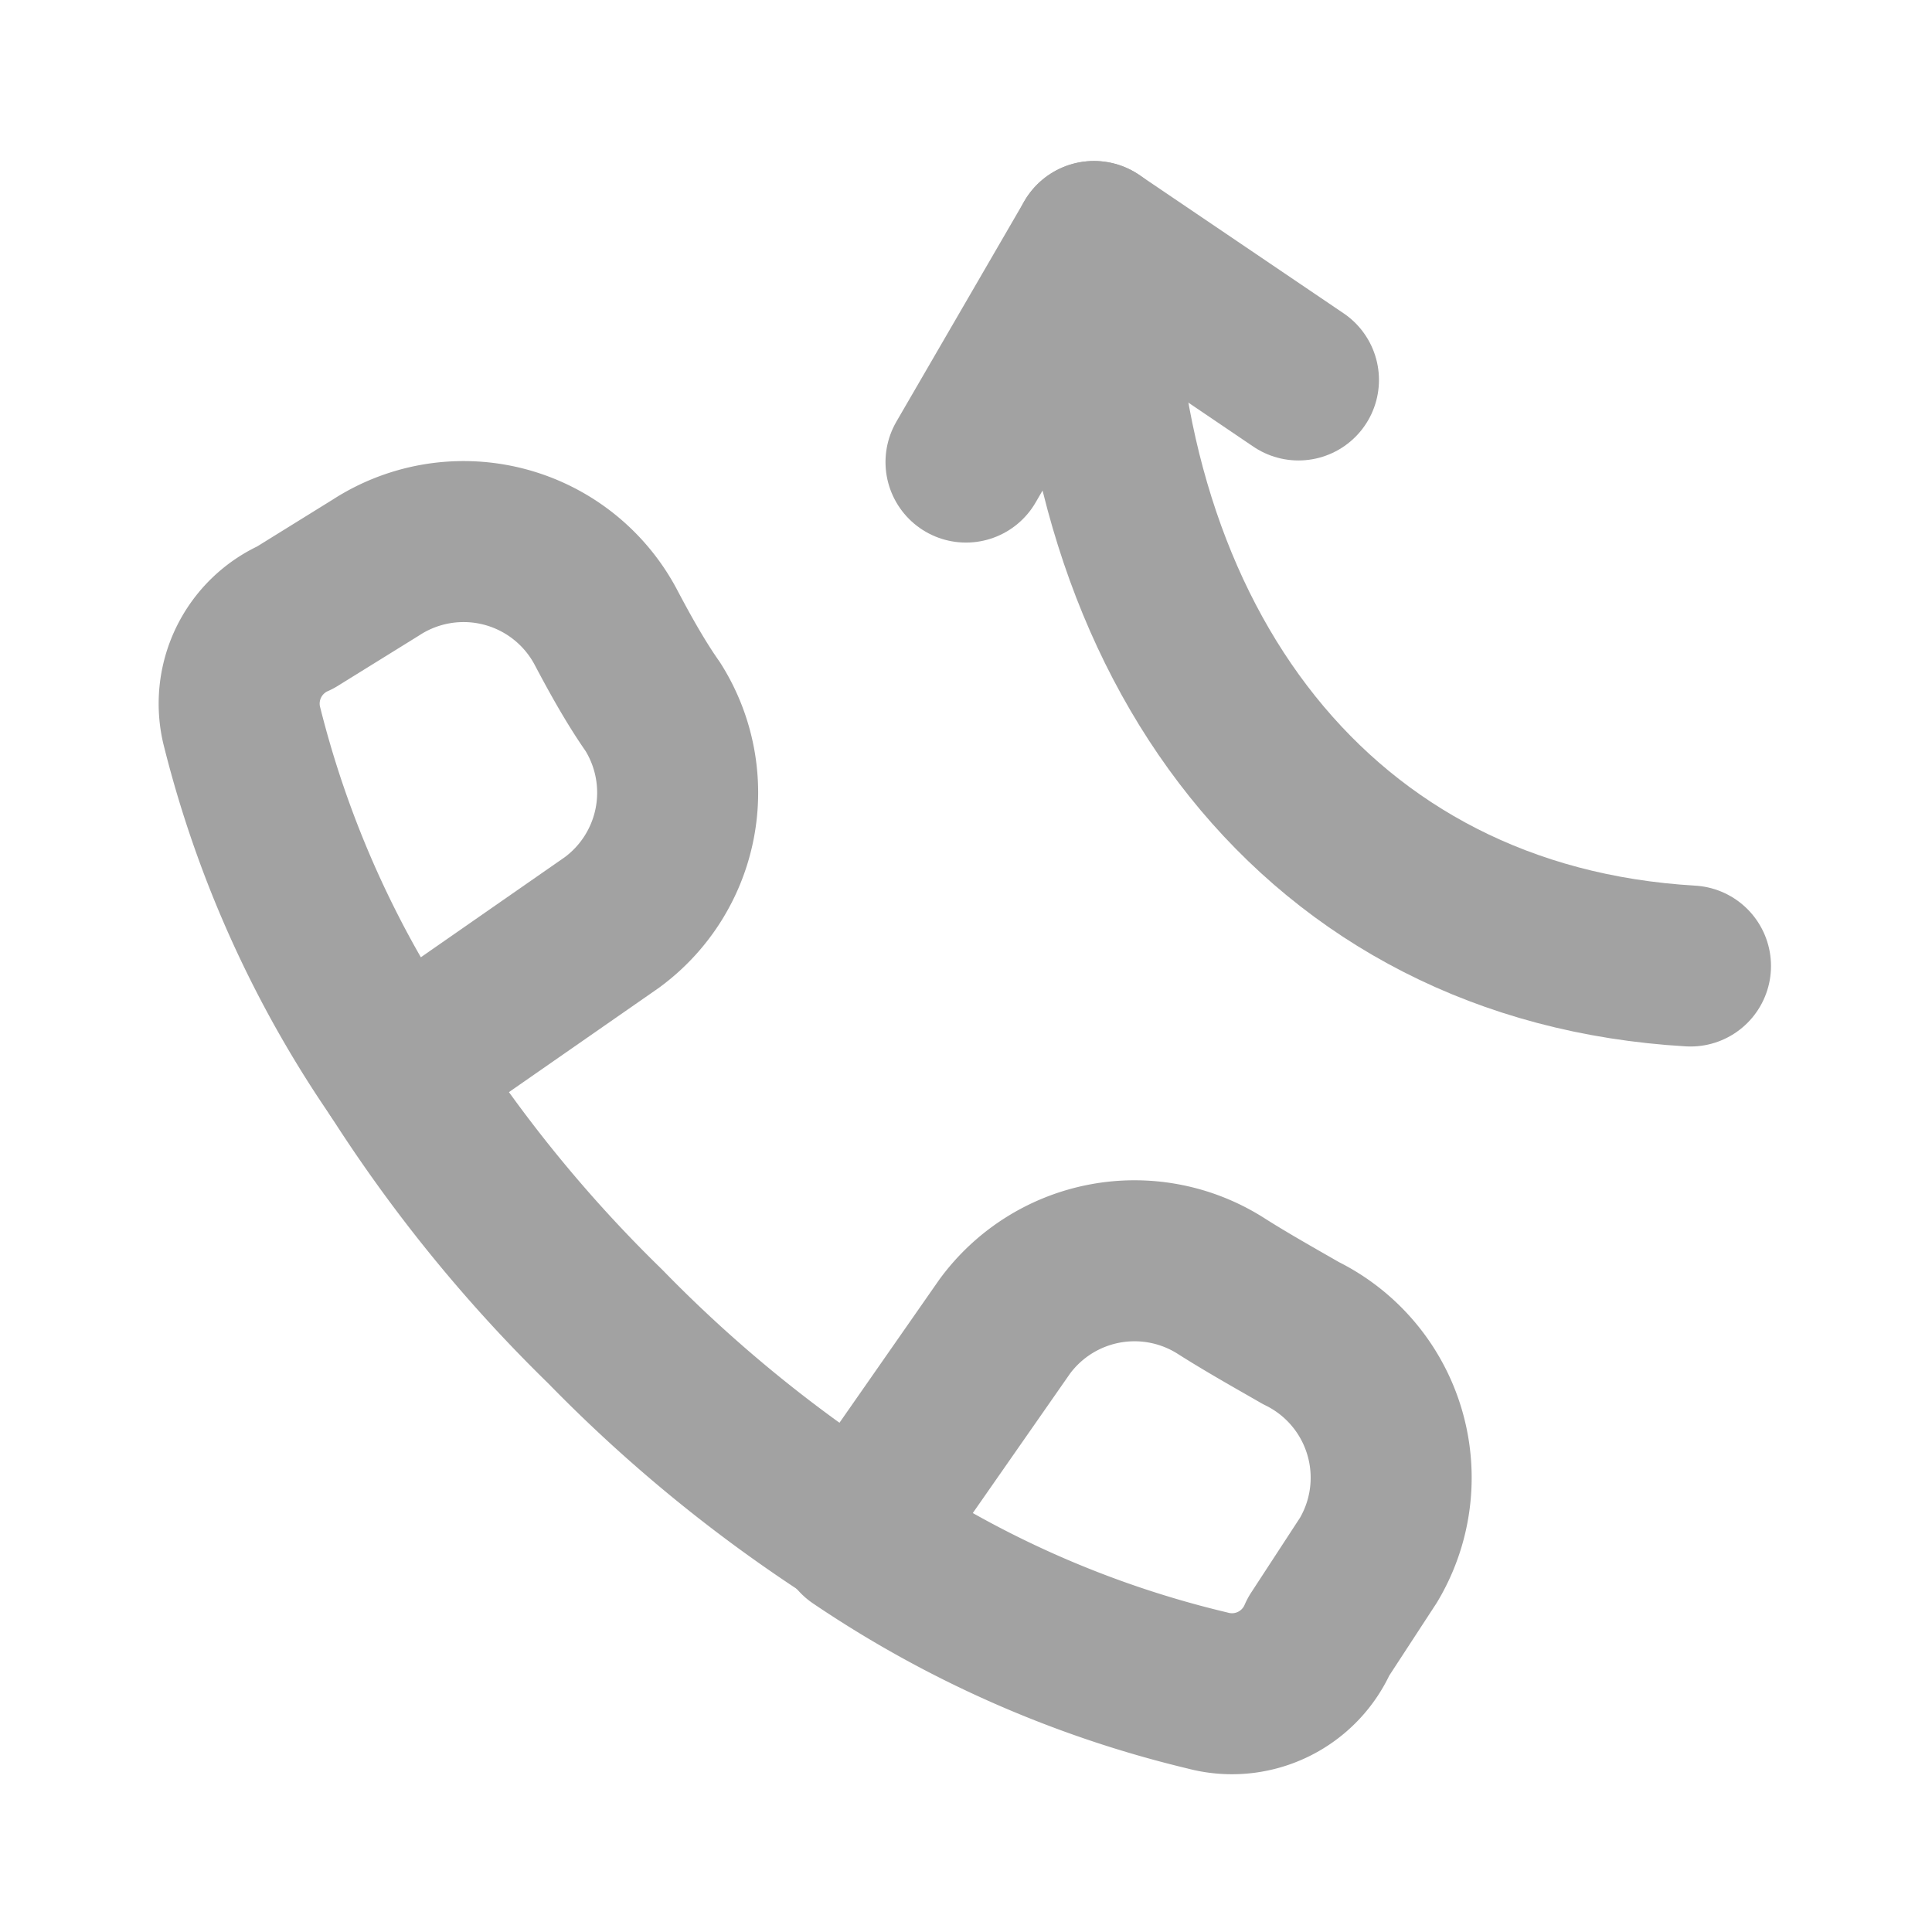 <?xml version="1.0" encoding="utf-8"?><!-- Uploaded to: SVG Repo, www.svgrepo.com, Generator: SVG Repo Mixer Tools -->
<svg fill="#A2A2A2" width="800px" height="800px" viewBox="0 0 24 24" id="call-out-2" data-name="Line Color" xmlns="http://www.w3.org/2000/svg" class="icon line-color"><path id="secondary" d="M21,12c-4.63-.27-7.41-4-7.41-9" style="fill: none; stroke: #A2A2A2; stroke-linecap: round; stroke-linejoin: round; stroke-width: 2;"></path><polyline id="secondary-2" data-name="secondary" points="16.13 4.72 13.59 3 12 5.74" style="fill: none; stroke: #A2A2A2; stroke-linecap: round; stroke-linejoin: round; stroke-width: 2;"></polyline><path id="primary" d="M15,21a13.21,13.21,0,0,1-4.34-1.91l1.82-2.61a2,2,0,0,1,2.68-.51c.33.21.67.4,1,.59A2,2,0,0,1,17,19.38l-.62.95A1.17,1.17,0,0,1,15,21ZM3.67,7.67l1-.62a2,2,0,0,1,2.85.73c.19.36.38.7.59,1a2,2,0,0,1-.51,2.68L4.94,13.31A13.21,13.21,0,0,1,3,9,1.17,1.17,0,0,1,3.67,7.67Z" style="fill: none; stroke: #A2A2A2; stroke-linecap: round; stroke-linejoin: round; stroke-width: 2;"></path><path id="primary-2" data-name="primary" d="M4.94,13.31a17.72,17.72,0,0,0,2.58,3.17,17.72,17.72,0,0,0,3.17,2.58" style="fill: none; stroke: #A2A2A2; stroke-linecap: round; stroke-linejoin: round; stroke-width: 2;"></path></svg>